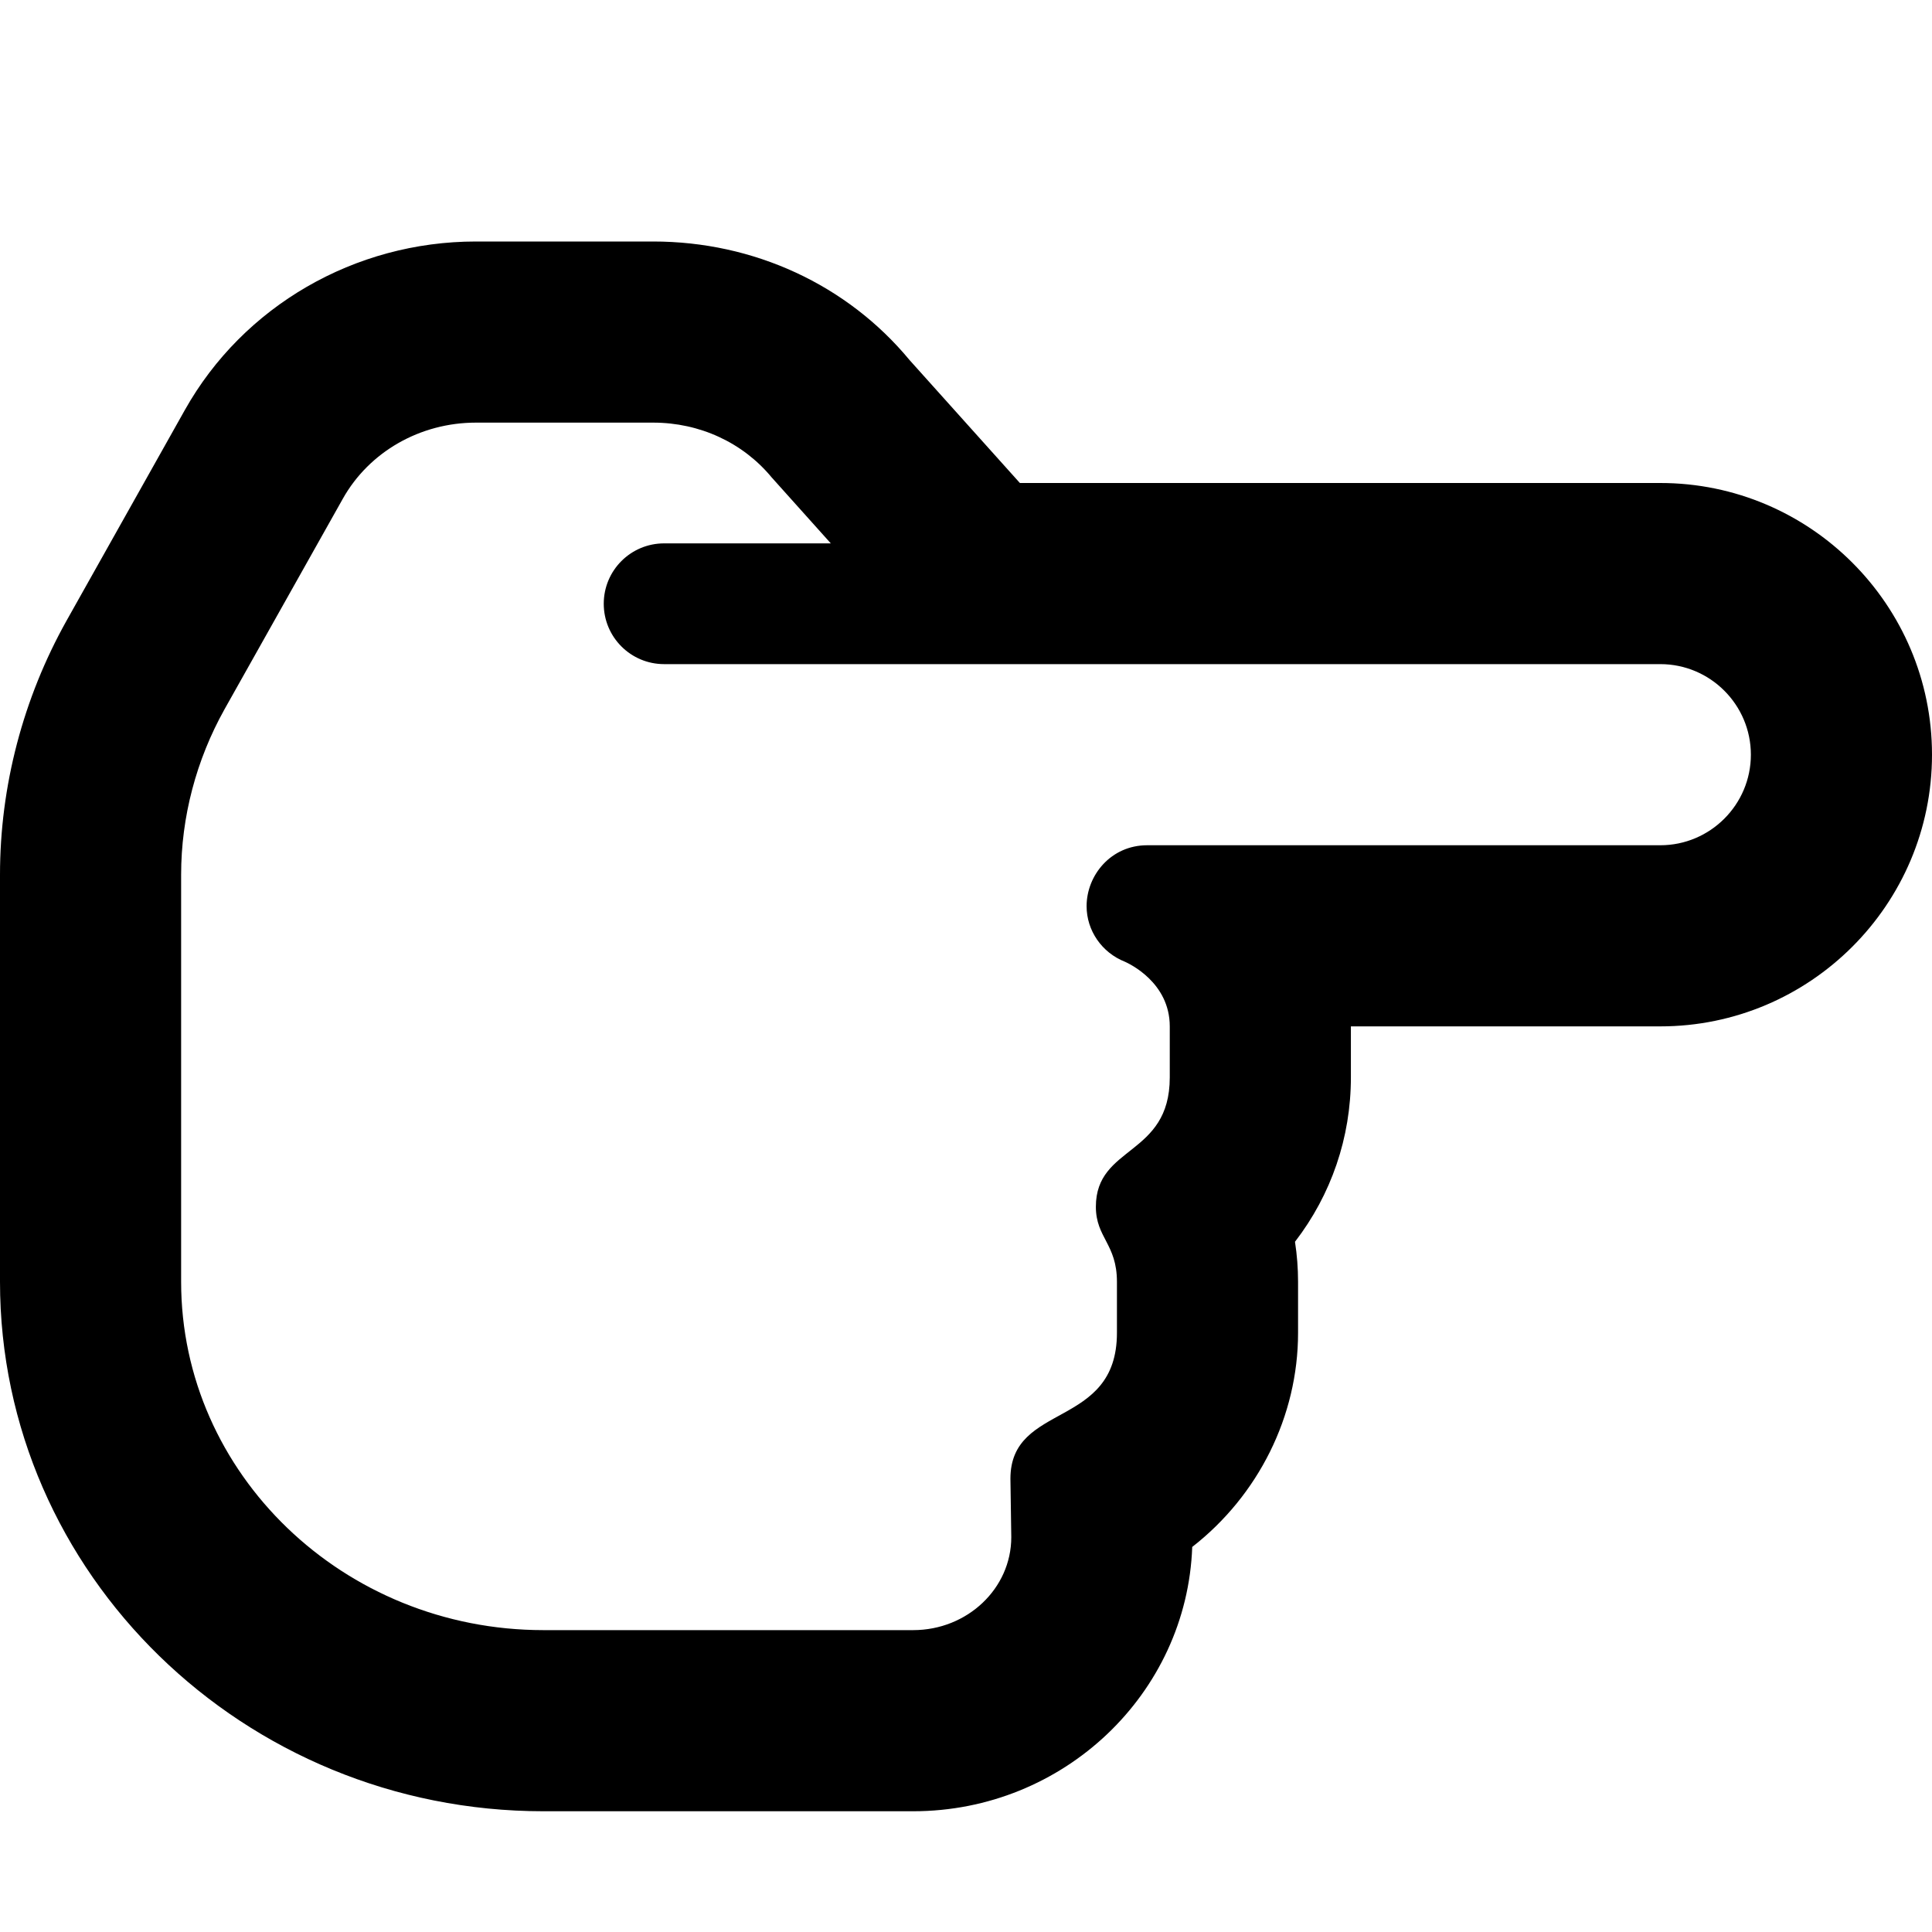 <svg xmlns="http://www.w3.org/2000/svg" viewBox="0 0 512 512"><!-- Font Awesome Pro 6.0.0-alpha2 by @fontawesome - https://fontawesome.com License - https://fontawesome.com/license (Commercial License) --><path d="M173.094 64H126.125C94.021 64 64.471 81.102 49.002 108.633L17.648 164.463C6.104 185.084 0 208.373 0 231.812V339.687C0 417.055 64.598 480 144 480H242C281.922 480 314.562 448.811 315.953 409.957C333.449 396.324 344 375.332 344 353.219V339.687C344 336.131 343.727 332.586 343.186 329.082C352.795 316.607 358 301.441 358 285.531V272H440C479.701 272 512 239.701 512 200S479.701 128 440 128H270.279L241.047 95.426C224.527 75.455 199.758 64 173.094 64ZM173.094 112C185.406 112 196.859 117.281 204.484 126.5L220.172 144H176C167.156 144 160 151.156 160 160S167.156 176 176 176H440C453.234 176 464 186.781 464 200S453.234 224 440 224H304C294.422 224 287.96 231.941 287.96 240.146C287.96 246.579 291.976 252.453 298.125 254.875C299.156 255.344 310 260.312 310 272V285.531C310 306.497 290.417 303.454 290.417 319.805C290.417 328.016 296 329.651 296 339.687V353.219C296 378.765 267.773 371.486 267.773 391.876C267.773 392.032 267.776 392.188 267.781 392.344L268 407.375C268 420.969 256.344 432 242 432H144C91.062 432 48 390.594 48 339.687V231.812C48 216.562 51.984 201.406 59.516 187.937L90.859 132.156C97.844 119.719 111.359 112 126.125 112H173.094Z"/></svg>